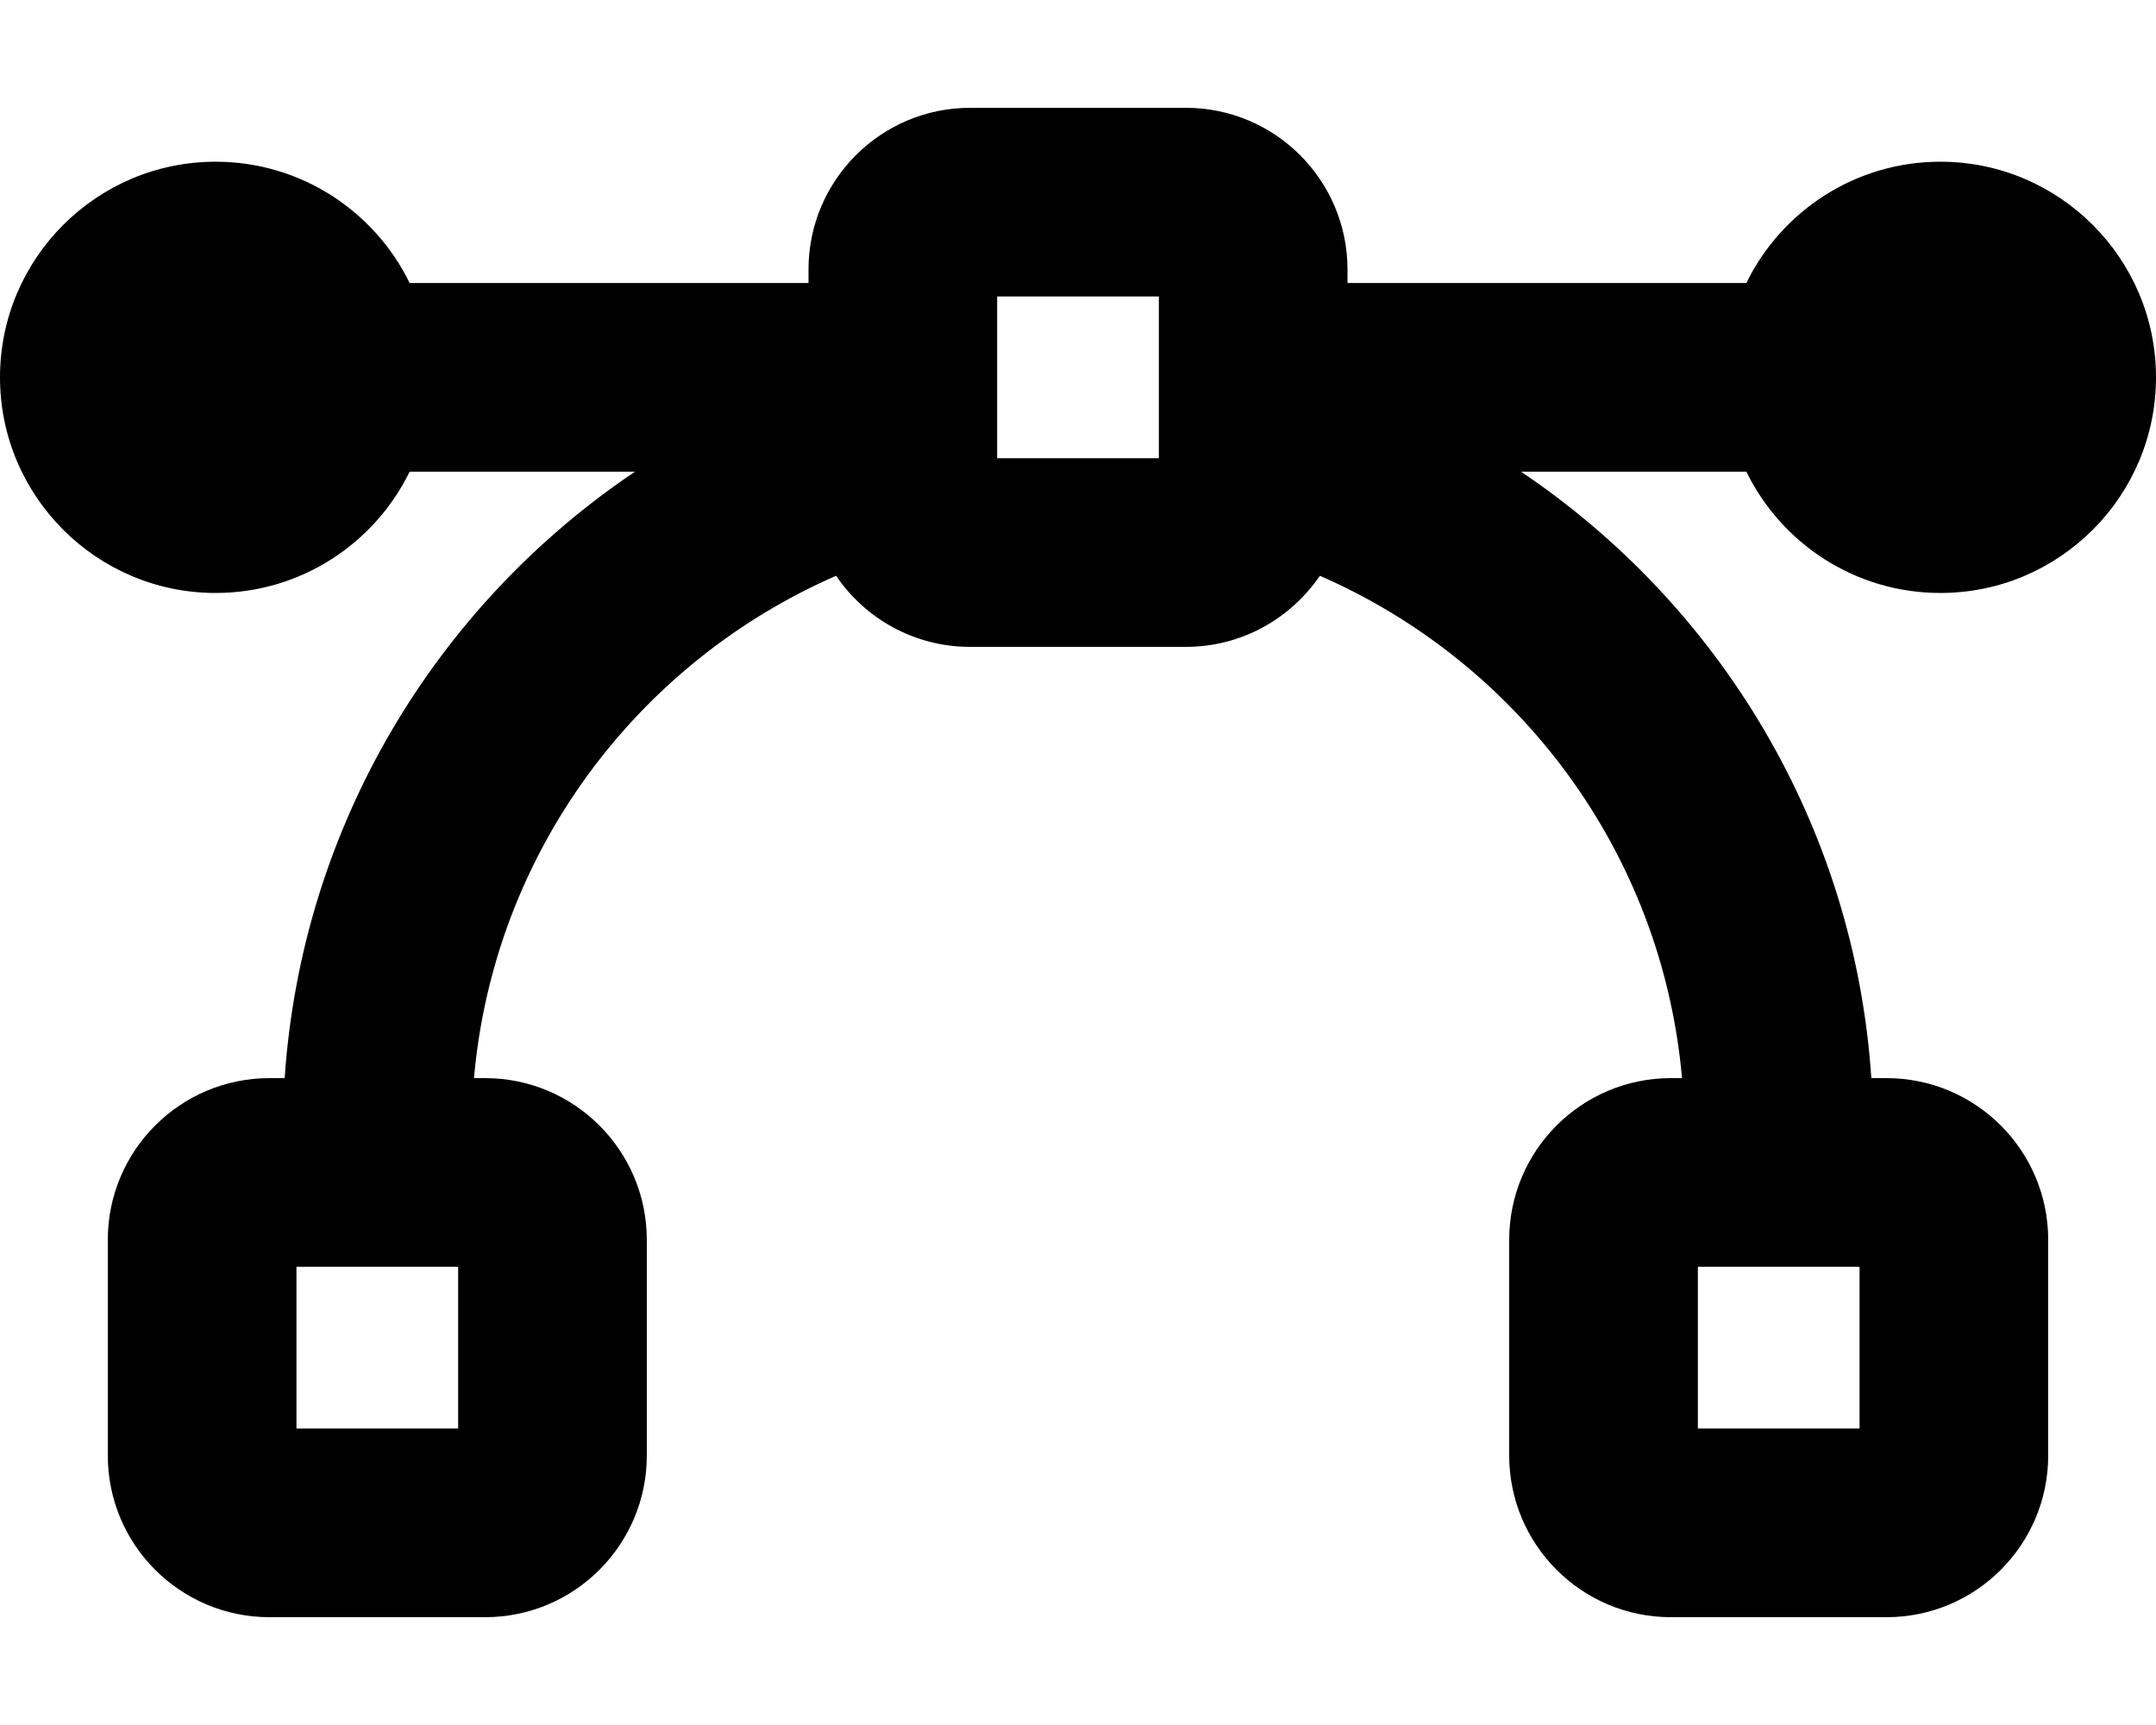 <svg xmlns="http://www.w3.org/2000/svg" viewBox="0 0 640 512"><!--! Font Awesome Free 6.4.0 by @fontawesome - https://fontawesome.com License - https://fontawesome.com/license/free (Icons: CC BY 4.0, Fonts: SIL OFL 1.1, Code: MIT License) Copyright 2023 Fonticons, Inc.--><path d="M296 136V88h48v48h-48zm-8-104c-26.5 0-48 21.5-48 48v4H121.6C111.2 62.7 89.3 48 64 48 28.7 48 0 76.7 0 112s28.7 64 64 64c25.3 0 47.2-14.7 57.6-36h66.9c-58.9 39.6-98.9 105-104 180H80c-26.5 0-48 21.5-48 48v64c0 26.5 21.5 48 48 48h64c26.5 0 48-21.5 48-48v-64c0-26.5-21.5-48-48-48h-3.3c5.9-67 48.5-123.4 107.5-149.1 8.6 12.7 23.2 21.1 39.8 21.1h64c16.6 0 31.1-8.4 39.8-21.1 59 25.7 101.6 82.1 107.5 149.1H496c-26.5 0-48 21.5-48 48v64c0 26.5 21.5 48 48 48h64c26.5 0 48-21.5 48-48v-64c0-26.5-21.5-48-48-48h-4.5c-5-75-45.1-140.4-104-180h66.9c10.4 21.3 32.3 36 57.6 36 35.3 0 64-28.7 64-64s-28.7-64-64-64c-25.3 0-47.2 14.7-57.6 36H400v-4c0-26.5-21.5-48-48-48h-64zM88 376h48v48H88v-48zm416 48v-48h48v48h-48z"/></svg>